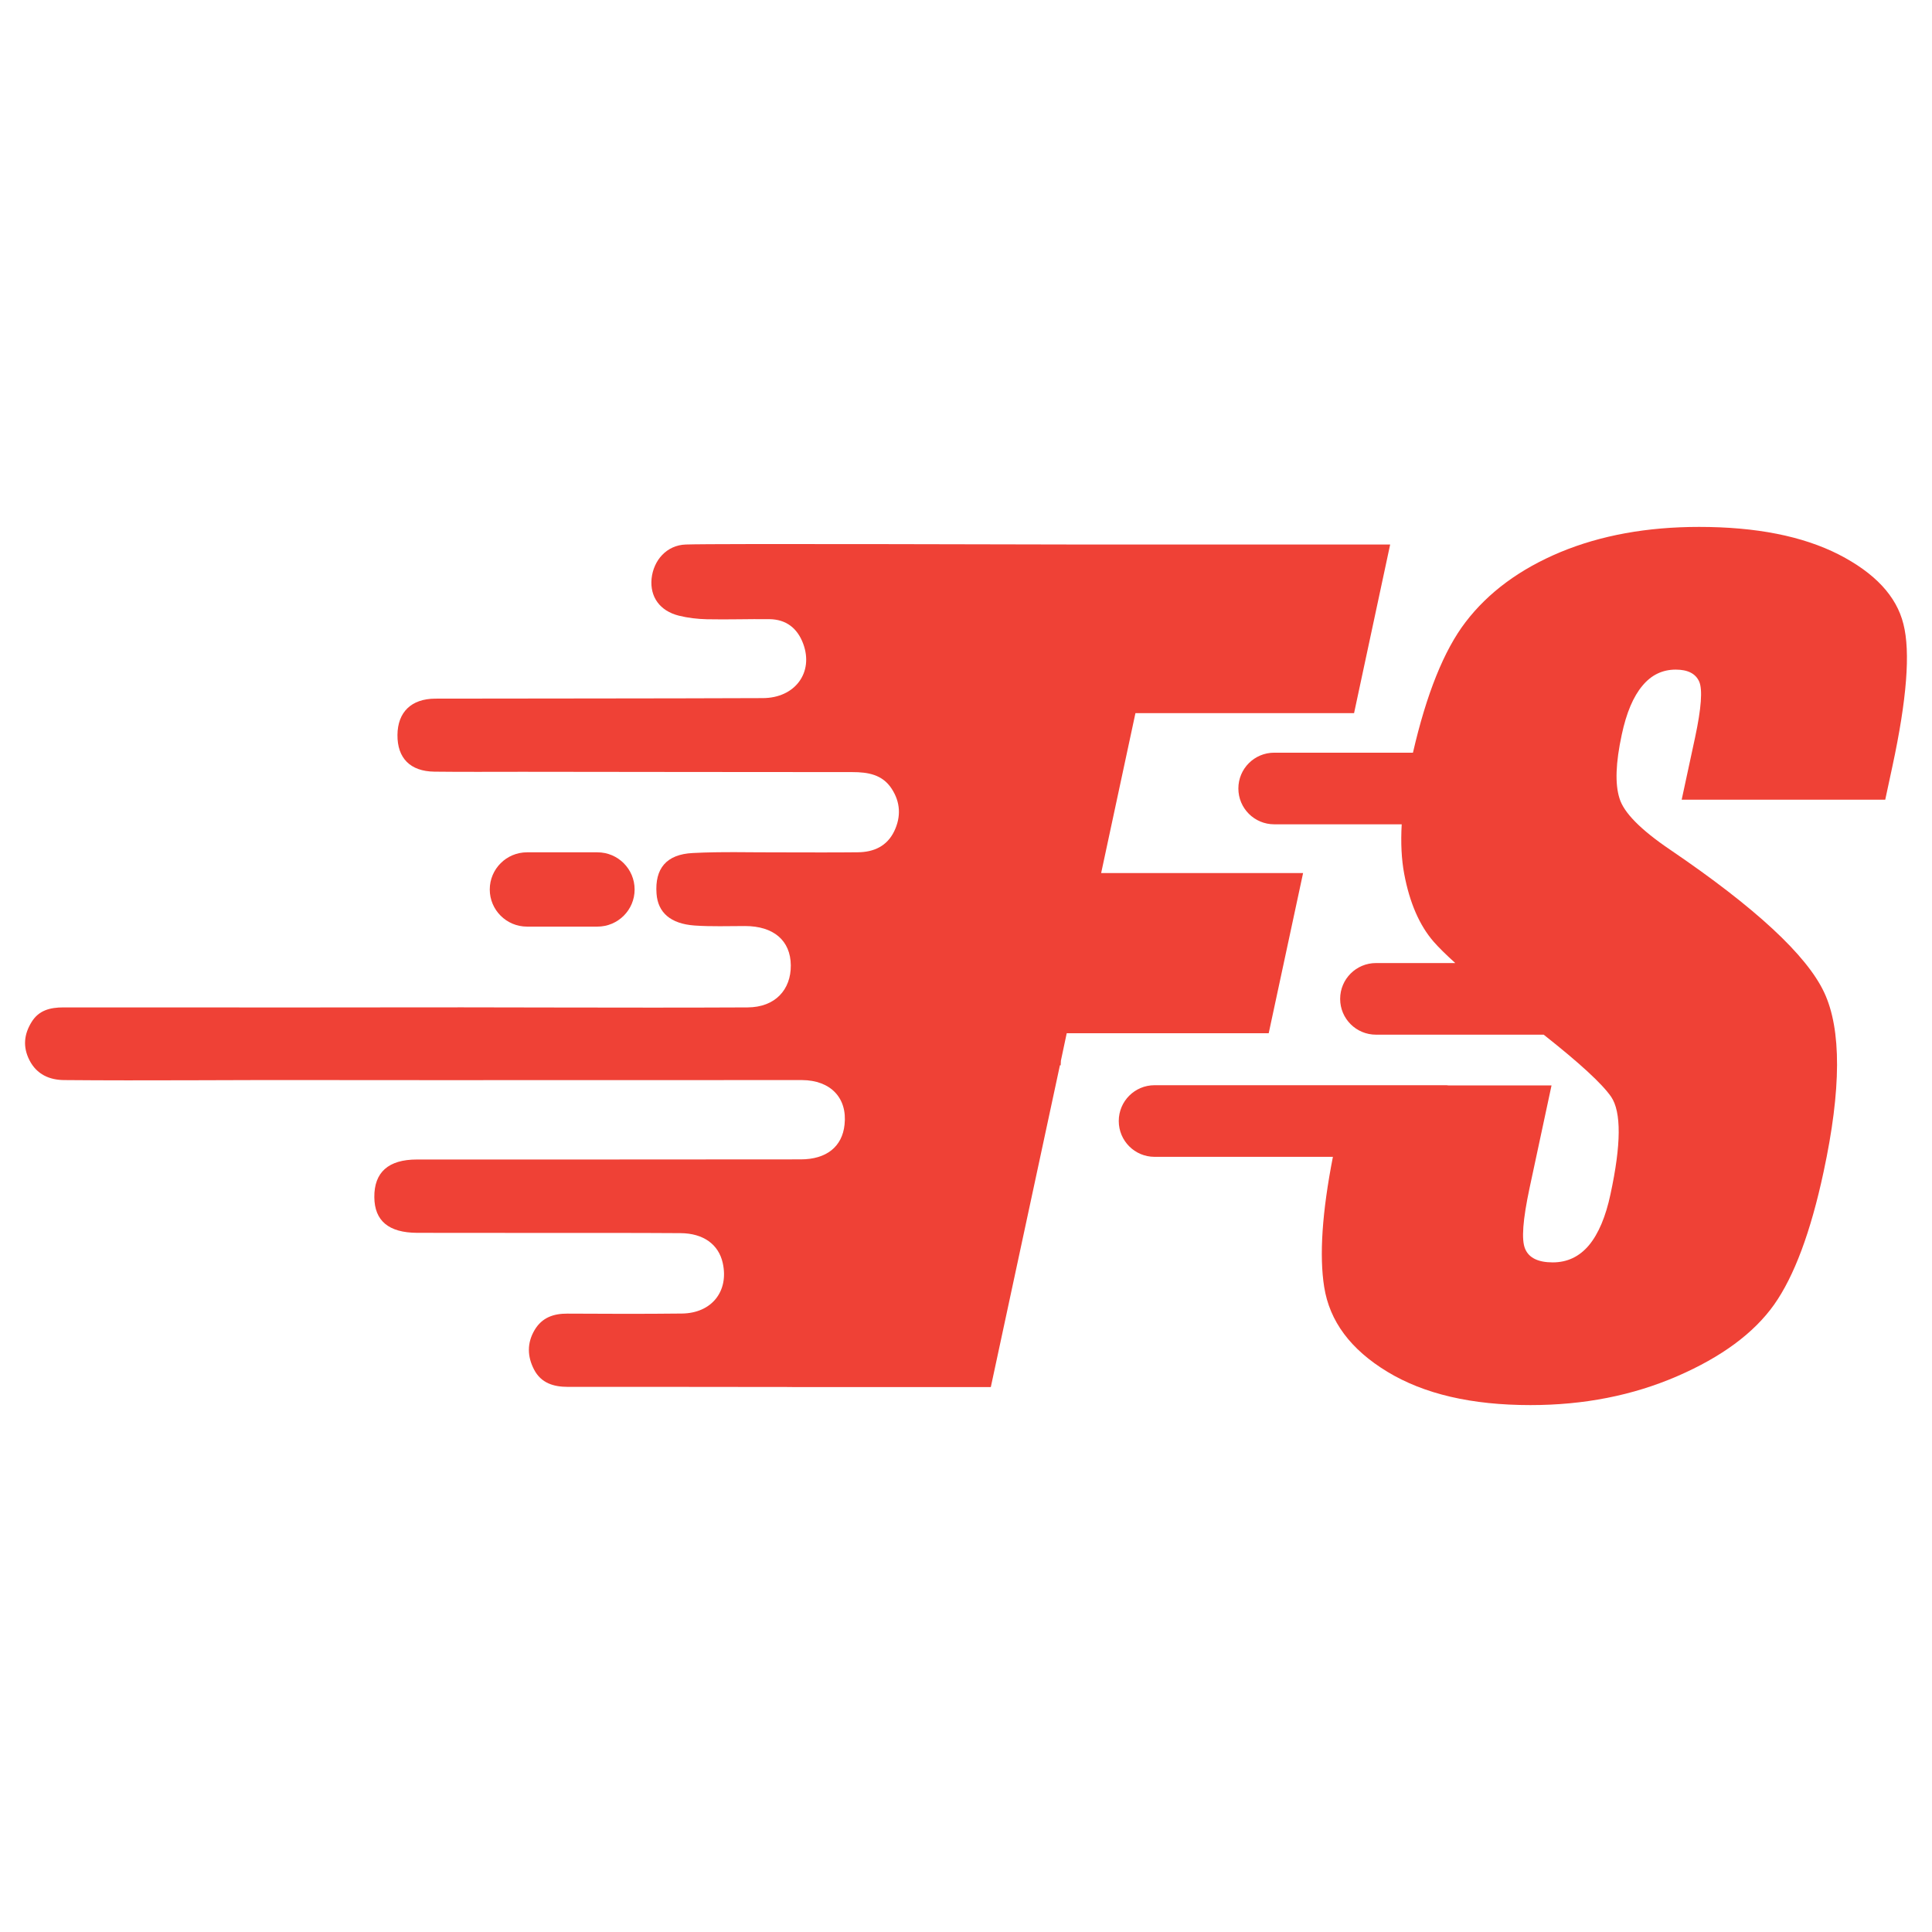 <svg width="44" height="44" viewBox="0 0 44 44" fill="none" xmlns="http://www.w3.org/2000/svg">
<path fill-rule="evenodd" clip-rule="evenodd" d="M43.349 14.212C43.192 13.577 42.699 13.05 41.876 12.628C41.051 12.209 39.994 12 38.696 12C37.511 12 36.459 12.192 35.537 12.574C34.618 12.958 33.897 13.488 33.377 14.168C32.886 14.809 32.487 15.804 32.179 17.142H29.019C28.568 17.142 28.203 17.506 28.203 17.957C28.203 18.408 28.568 18.773 29.019 18.773H31.923C31.899 19.196 31.918 19.573 31.98 19.903C32.103 20.559 32.327 21.074 32.65 21.446C32.766 21.579 32.931 21.741 33.143 21.933H31.337C30.886 21.933 30.521 22.298 30.521 22.749C30.521 23.2 30.886 23.564 31.337 23.564H35.156C35.971 24.207 36.486 24.68 36.693 24.979C36.927 25.326 36.922 26.065 36.678 27.196C36.57 27.708 36.404 28.098 36.188 28.359C35.968 28.62 35.695 28.75 35.362 28.75C35.03 28.75 34.82 28.647 34.734 28.442C34.645 28.235 34.682 27.775 34.835 27.055L35.335 24.72H32.992C32.975 24.72 32.96 24.715 32.943 24.715H26.294C25.843 24.715 25.479 25.08 25.479 25.53C25.479 25.981 25.843 26.346 26.294 26.346H30.356C30.11 27.605 30.044 28.593 30.157 29.307C30.28 30.091 30.76 30.734 31.596 31.241C32.433 31.749 33.517 32 34.855 32C36.072 32 37.185 31.781 38.198 31.342C39.208 30.904 39.942 30.362 40.403 29.714C40.861 29.066 41.238 28.058 41.531 26.688C41.935 24.809 41.94 23.444 41.544 22.601C41.147 21.754 39.979 20.672 38.04 19.354C37.363 18.896 36.978 18.504 36.882 18.179C36.779 17.854 36.796 17.373 36.934 16.733C37.04 16.233 37.198 15.863 37.405 15.617C37.609 15.37 37.863 15.25 38.163 15.25C38.439 15.25 38.617 15.341 38.698 15.523C38.777 15.703 38.747 16.127 38.605 16.792L38.299 18.213H42.935L43.098 17.454C43.426 15.93 43.512 14.848 43.349 14.212Z" fill="#EF4136"/>
<path fill-rule="evenodd" clip-rule="evenodd" d="M29.677 19.883H25.078L25.859 16.241H30.838L31.66 12.401H24.587C23.501 12.401 16.295 12.376 15.618 12.401C15.184 12.415 14.883 12.758 14.839 13.179C14.8 13.593 15.026 13.913 15.462 14.022C15.669 14.073 15.884 14.098 16.098 14.103C16.573 14.113 17.049 14.096 17.522 14.101C17.901 14.105 18.158 14.303 18.291 14.657C18.537 15.315 18.106 15.899 17.369 15.899C14.881 15.909 12.395 15.906 9.912 15.911C9.365 15.914 9.057 16.219 9.052 16.737C9.047 17.266 9.343 17.567 9.892 17.574C10.56 17.582 11.225 17.577 11.893 17.577C14.401 17.579 16.906 17.584 19.412 17.584C19.764 17.584 20.096 17.638 20.306 17.961C20.508 18.269 20.523 18.599 20.367 18.927C20.202 19.272 19.899 19.407 19.537 19.41C18.951 19.417 18.364 19.412 17.776 19.412C17.108 19.415 16.443 19.392 15.778 19.427C15.174 19.456 14.911 19.782 14.952 20.351C14.982 20.782 15.27 21.038 15.817 21.078C16.199 21.105 16.586 21.09 16.968 21.09C17.618 21.09 18.005 21.42 18.01 21.984C18.015 22.539 17.655 22.94 17.027 22.943C14.137 22.957 11.247 22.935 8.355 22.943C6.054 22.948 3.748 22.94 1.445 22.943C1.144 22.943 0.883 23.007 0.718 23.278C0.548 23.554 0.516 23.839 0.669 24.142C0.836 24.473 1.132 24.596 1.462 24.598C3.371 24.615 5.278 24.593 7.185 24.598C10.878 24.603 14.571 24.596 18.264 24.598C18.916 24.601 19.301 25.005 19.234 25.613C19.182 26.116 18.82 26.404 18.236 26.404C15.322 26.407 12.408 26.407 9.496 26.407C8.845 26.407 8.52 26.697 8.525 27.266C8.53 27.803 8.85 28.074 9.501 28.077C10.427 28.079 11.353 28.077 12.28 28.079C13.354 28.079 14.425 28.077 15.497 28.084C16.019 28.087 16.366 28.34 16.46 28.764C16.603 29.407 16.209 29.907 15.531 29.915C14.662 29.925 13.795 29.922 12.922 29.917C12.607 29.915 12.344 30.006 12.176 30.289C11.999 30.587 12.008 30.895 12.164 31.193C12.324 31.499 12.607 31.585 12.932 31.585C14.635 31.585 16.337 31.585 18.039 31.588L18.037 31.59H22.565L24.139 24.261H24.156L24.161 24.157L24.294 23.531H28.894L29.677 19.883Z" fill="#EF4136"/>
<path fill-rule="evenodd" clip-rule="evenodd" d="M13.606 21.103C14.074 21.103 14.453 20.724 14.453 20.258C14.453 19.79 14.074 19.411 13.606 19.411H12.002C11.534 19.411 11.154 19.79 11.154 20.258C11.154 20.724 11.534 21.103 12.002 21.103H13.606Z" fill="#EF4136"/>
</svg>
